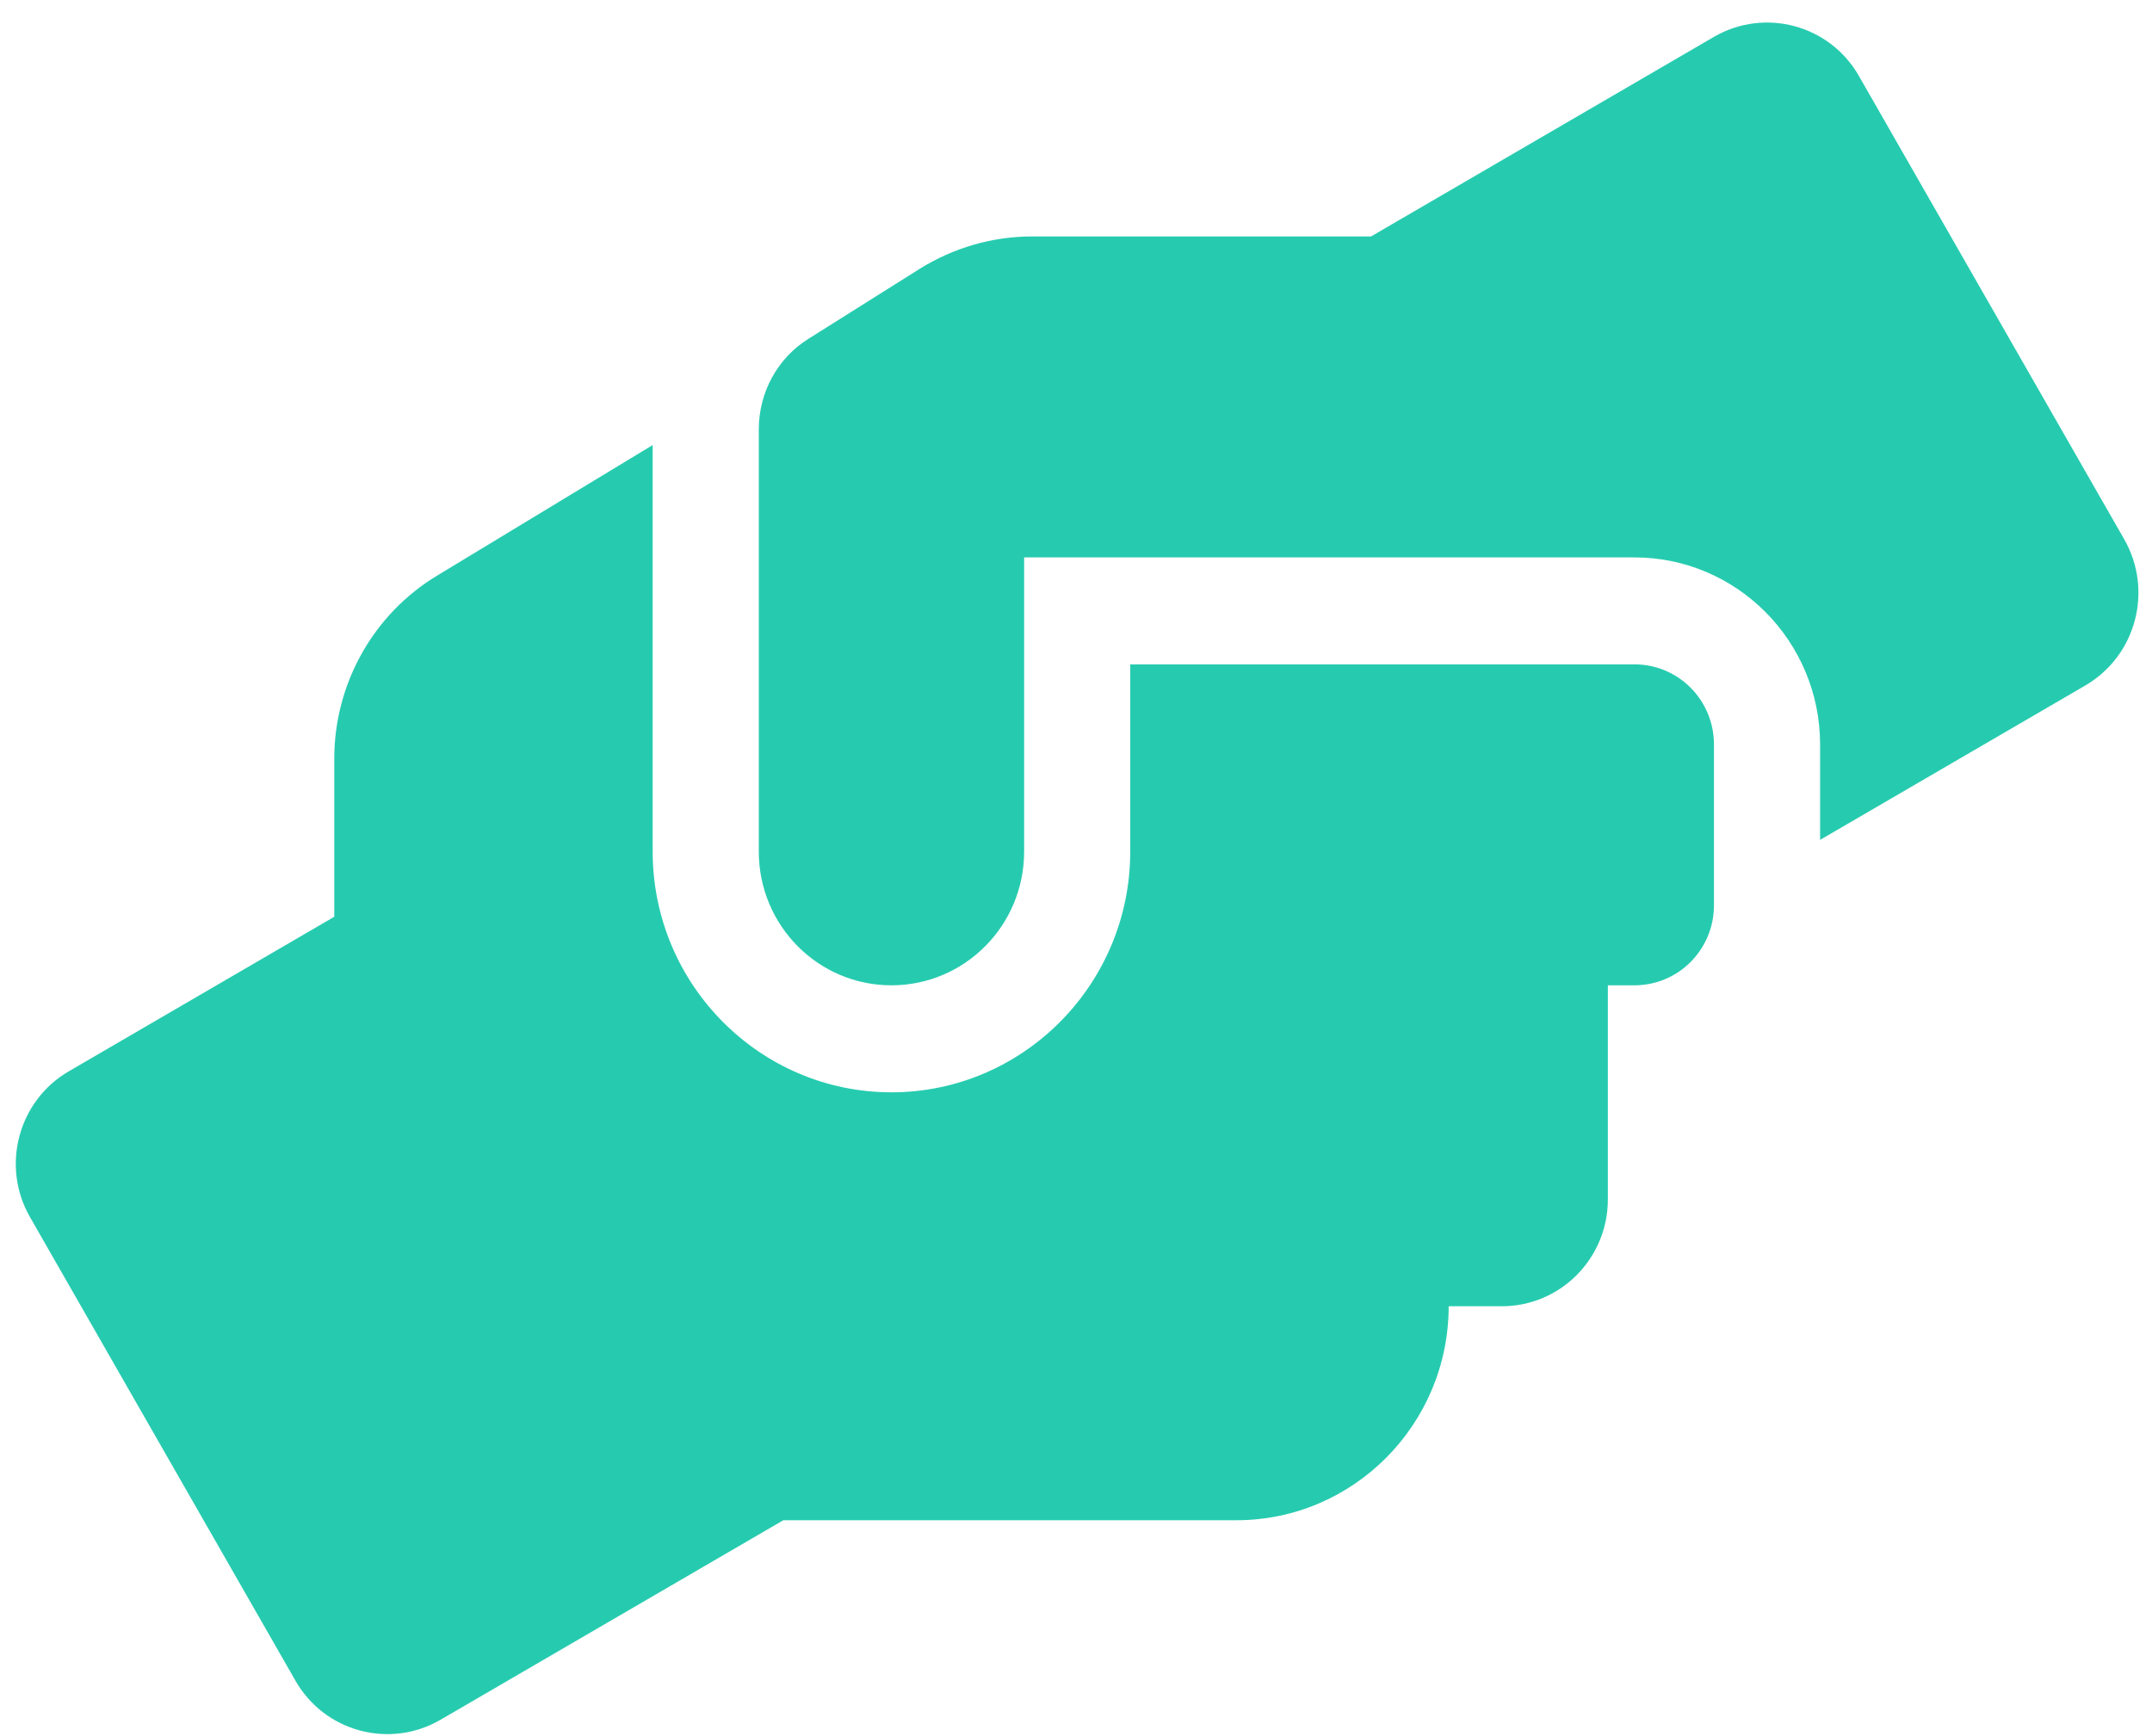 <svg width="88" height="71" viewBox="0 0 88 71" fill="none" xmlns="http://www.w3.org/2000/svg">
<path d="M66.834 27.171H46.218V34.828C46.218 40.256 41.838 44.673 36.453 44.673C31.069 44.673 26.689 40.256 26.689 34.828V18.202L17.887 23.534C15.269 25.107 13.669 27.964 13.669 31.027V37.494L2.819 43.811C0.744 45.014 0.025 47.694 1.232 49.786L12.082 68.737C13.275 70.829 15.934 71.54 18.009 70.337L32.032 62.174H50.559C55.346 62.174 59.239 58.25 59.239 53.423H61.408C63.809 53.423 65.749 51.468 65.749 49.048V40.297H66.834C68.637 40.297 70.088 38.834 70.088 37.016V30.453C70.088 28.634 68.637 27.171 66.834 27.171ZM86.865 22.057L76.015 3.107C74.822 1.015 72.163 0.304 70.088 1.507L56.065 9.67H42.204C40.577 9.67 38.99 10.134 37.606 10.996L33.063 13.854C31.788 14.647 31.029 16.055 31.029 17.559V34.828C31.029 37.85 33.456 40.297 36.453 40.297C39.451 40.297 41.879 37.85 41.879 34.828V22.796H66.834C71.024 22.796 74.428 26.228 74.428 30.453V34.349L85.278 28.032C87.353 26.816 88.059 24.149 86.865 22.057Z" fill="#26CBAF"/>
</svg>
